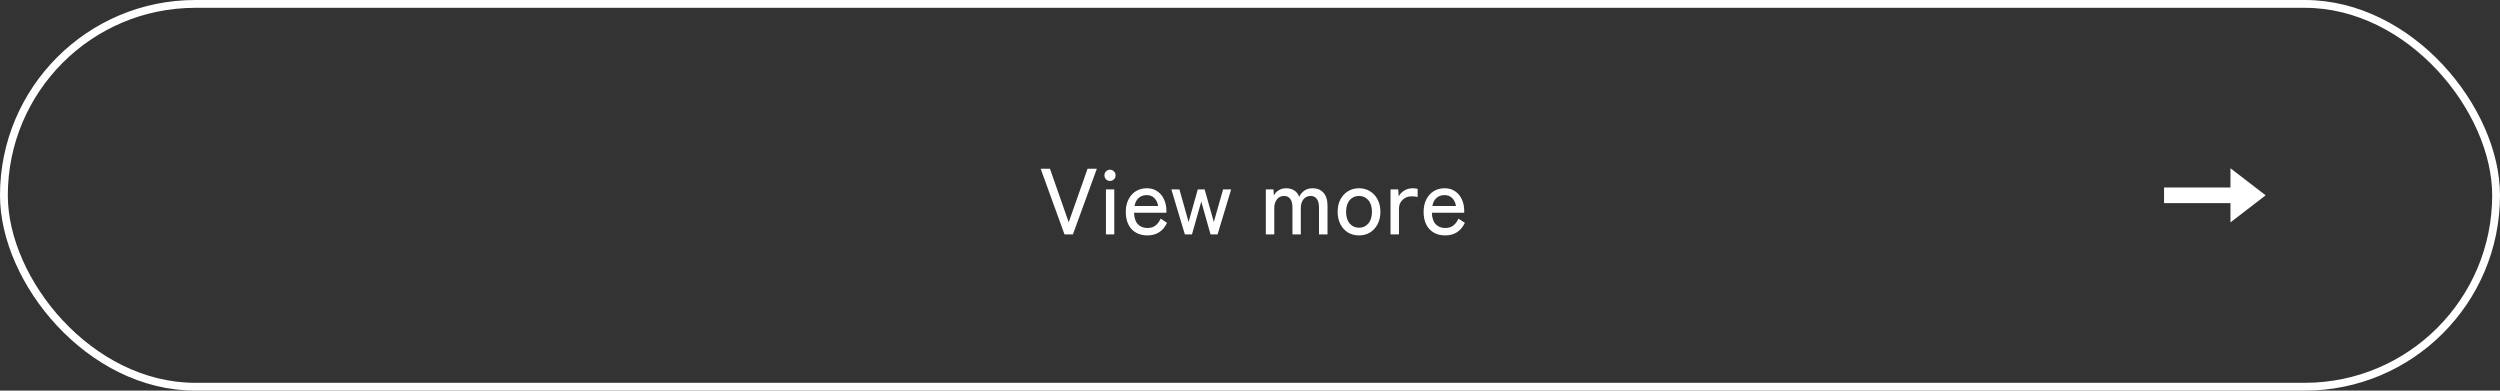 <svg fill="none" height="50" viewBox="0 0 320 50" width="320" xmlns="http://www.w3.org/2000/svg"><rect x="0" y="0" width="320" height="50" fill="#333333" stroke="none"/><path d="m136.255 30-3.048-8.4h1.188l2.4 6.852 2.412-6.852h1.188l-3.06 8.4zm5.304 0v-5.76h1.068v5.76zm.528-6.84c-.2 0-.372-.068-.516-.204-.136-.144-.204-.316-.204-.516s.068-.368.204-.504c.144-.144.316-.216.516-.216.192 0 .356.072.492.216.144.136.216.304.216.504s-.072.372-.216.516c-.136.136-.3.204-.492.204zm4.774 6.972c-.544 0-1.024-.116-1.44-.348s-.74-.572-.972-1.02c-.232-.456-.348-1.004-.348-1.644 0-.616.116-1.148.348-1.596.232-.456.548-.808.948-1.056.408-.248.876-.372 1.404-.372s.976.132 1.344.396c.376.256.66.6.852 1.032.2.432.3.904.3 1.416v.288h-4.14c.016.64.176 1.128.48 1.464.312.328.724.492 1.236.492.408 0 .744-.1 1.008-.3.272-.2.5-.5.684-.9l.816.54c-.272.56-.62.968-1.044 1.224-.416.256-.908.384-1.476.384zm-1.644-3.768h3.024c-.064-.416-.224-.752-.48-1.008s-.58-.384-.972-.384c-.416 0-.76.12-1.032.36-.272.232-.452.576-.54 1.032zm6.444 3.636-1.728-5.76h1.032l1.176 4.176 1.176-4.176h.876l1.176 4.176 1.188-4.176h1.032l-1.74 5.76h-.9l-1.188-4.2-1.188 4.2zm10.366 0v-5.76h.972l.06.792c.128-.272.328-.496.6-.672.28-.176.6-.264.96-.264.416 0 .768.096 1.056.288s.496.464.624.816c.144-.32.36-.584.648-.792.296-.208.652-.312 1.068-.312.584 0 1.048.192 1.392.576s.516.944.516 1.68v3.648h-1.092v-3.432c0-.504-.096-.876-.288-1.116-.184-.248-.44-.372-.768-.372-.392 0-.704.144-.936.432-.224.288-.336.656-.336 1.104v3.384h-1.068v-3.432c0-.504-.096-.876-.288-1.116-.192-.248-.452-.372-.78-.372-.392 0-.7.148-.924.444-.224.288-.336.648-.336 1.08v3.396zm11.928.132c-.528 0-1-.124-1.416-.372-.408-.256-.732-.612-.972-1.068-.232-.456-.348-.984-.348-1.584s.116-1.124.348-1.572c.24-.456.564-.808.972-1.056.416-.256.888-.384 1.416-.384s.996.128 1.404.384c.416.248.74.6.972 1.056.24.448.36.972.36 1.572s-.12 1.128-.36 1.584c-.232.456-.556.812-.972 1.068-.408.248-.876.372-1.404.372zm0-.984c.488 0 .884-.18 1.188-.54.312-.368.468-.868.468-1.5s-.156-1.128-.468-1.488c-.304-.36-.7-.54-1.188-.54s-.888.18-1.2.54c-.304.36-.456.856-.456 1.488s.152 1.132.456 1.5c.312.36.712.54 1.2.54zm4.033.852v-5.76h.984l.06.9c.16-.312.4-.564.72-.756.328-.192.68-.288 1.056-.288.128 0 .248.008.36.024s.208.032.288.048v1.044c-.088-.024-.2-.044-.336-.06s-.284-.024-.444-.024c-.448 0-.828.148-1.14.444-.312.288-.468.668-.468 1.14v3.288zm6.994.132c-.544 0-1.024-.116-1.44-.348s-.74-.572-.972-1.02c-.232-.456-.348-1.004-.348-1.644 0-.616.116-1.148.348-1.596.232-.456.548-.808.948-1.056.408-.248.876-.372 1.404-.372s.976.132 1.344.396c.376.256.66.6.852 1.032.2.432.3.904.3 1.416v.288h-4.14c.016.64.176 1.128.48 1.464.312.328.724.492 1.236.492.408 0 .744-.1 1.008-.3.272-.2.5-.5.684-.9l.816.54c-.272.56-.62.968-1.044 1.224-.416.256-.908.384-1.476.384zm-1.644-3.768h3.024c-.064-.416-.224-.752-.48-1.008s-.58-.384-.972-.384c-.416 0-.76.12-1.032.36-.272.232-.452.576-.54 1.032z" fill="#fff"/><rect height="49" rx="24.5" stroke="#fff" width="319" x=".5" y=".5"/><g fill="#fff"><path d="m277 24h10v2h-10z"/><path d="m290 25-4.5 3.464v-6.928z"/></g></svg>